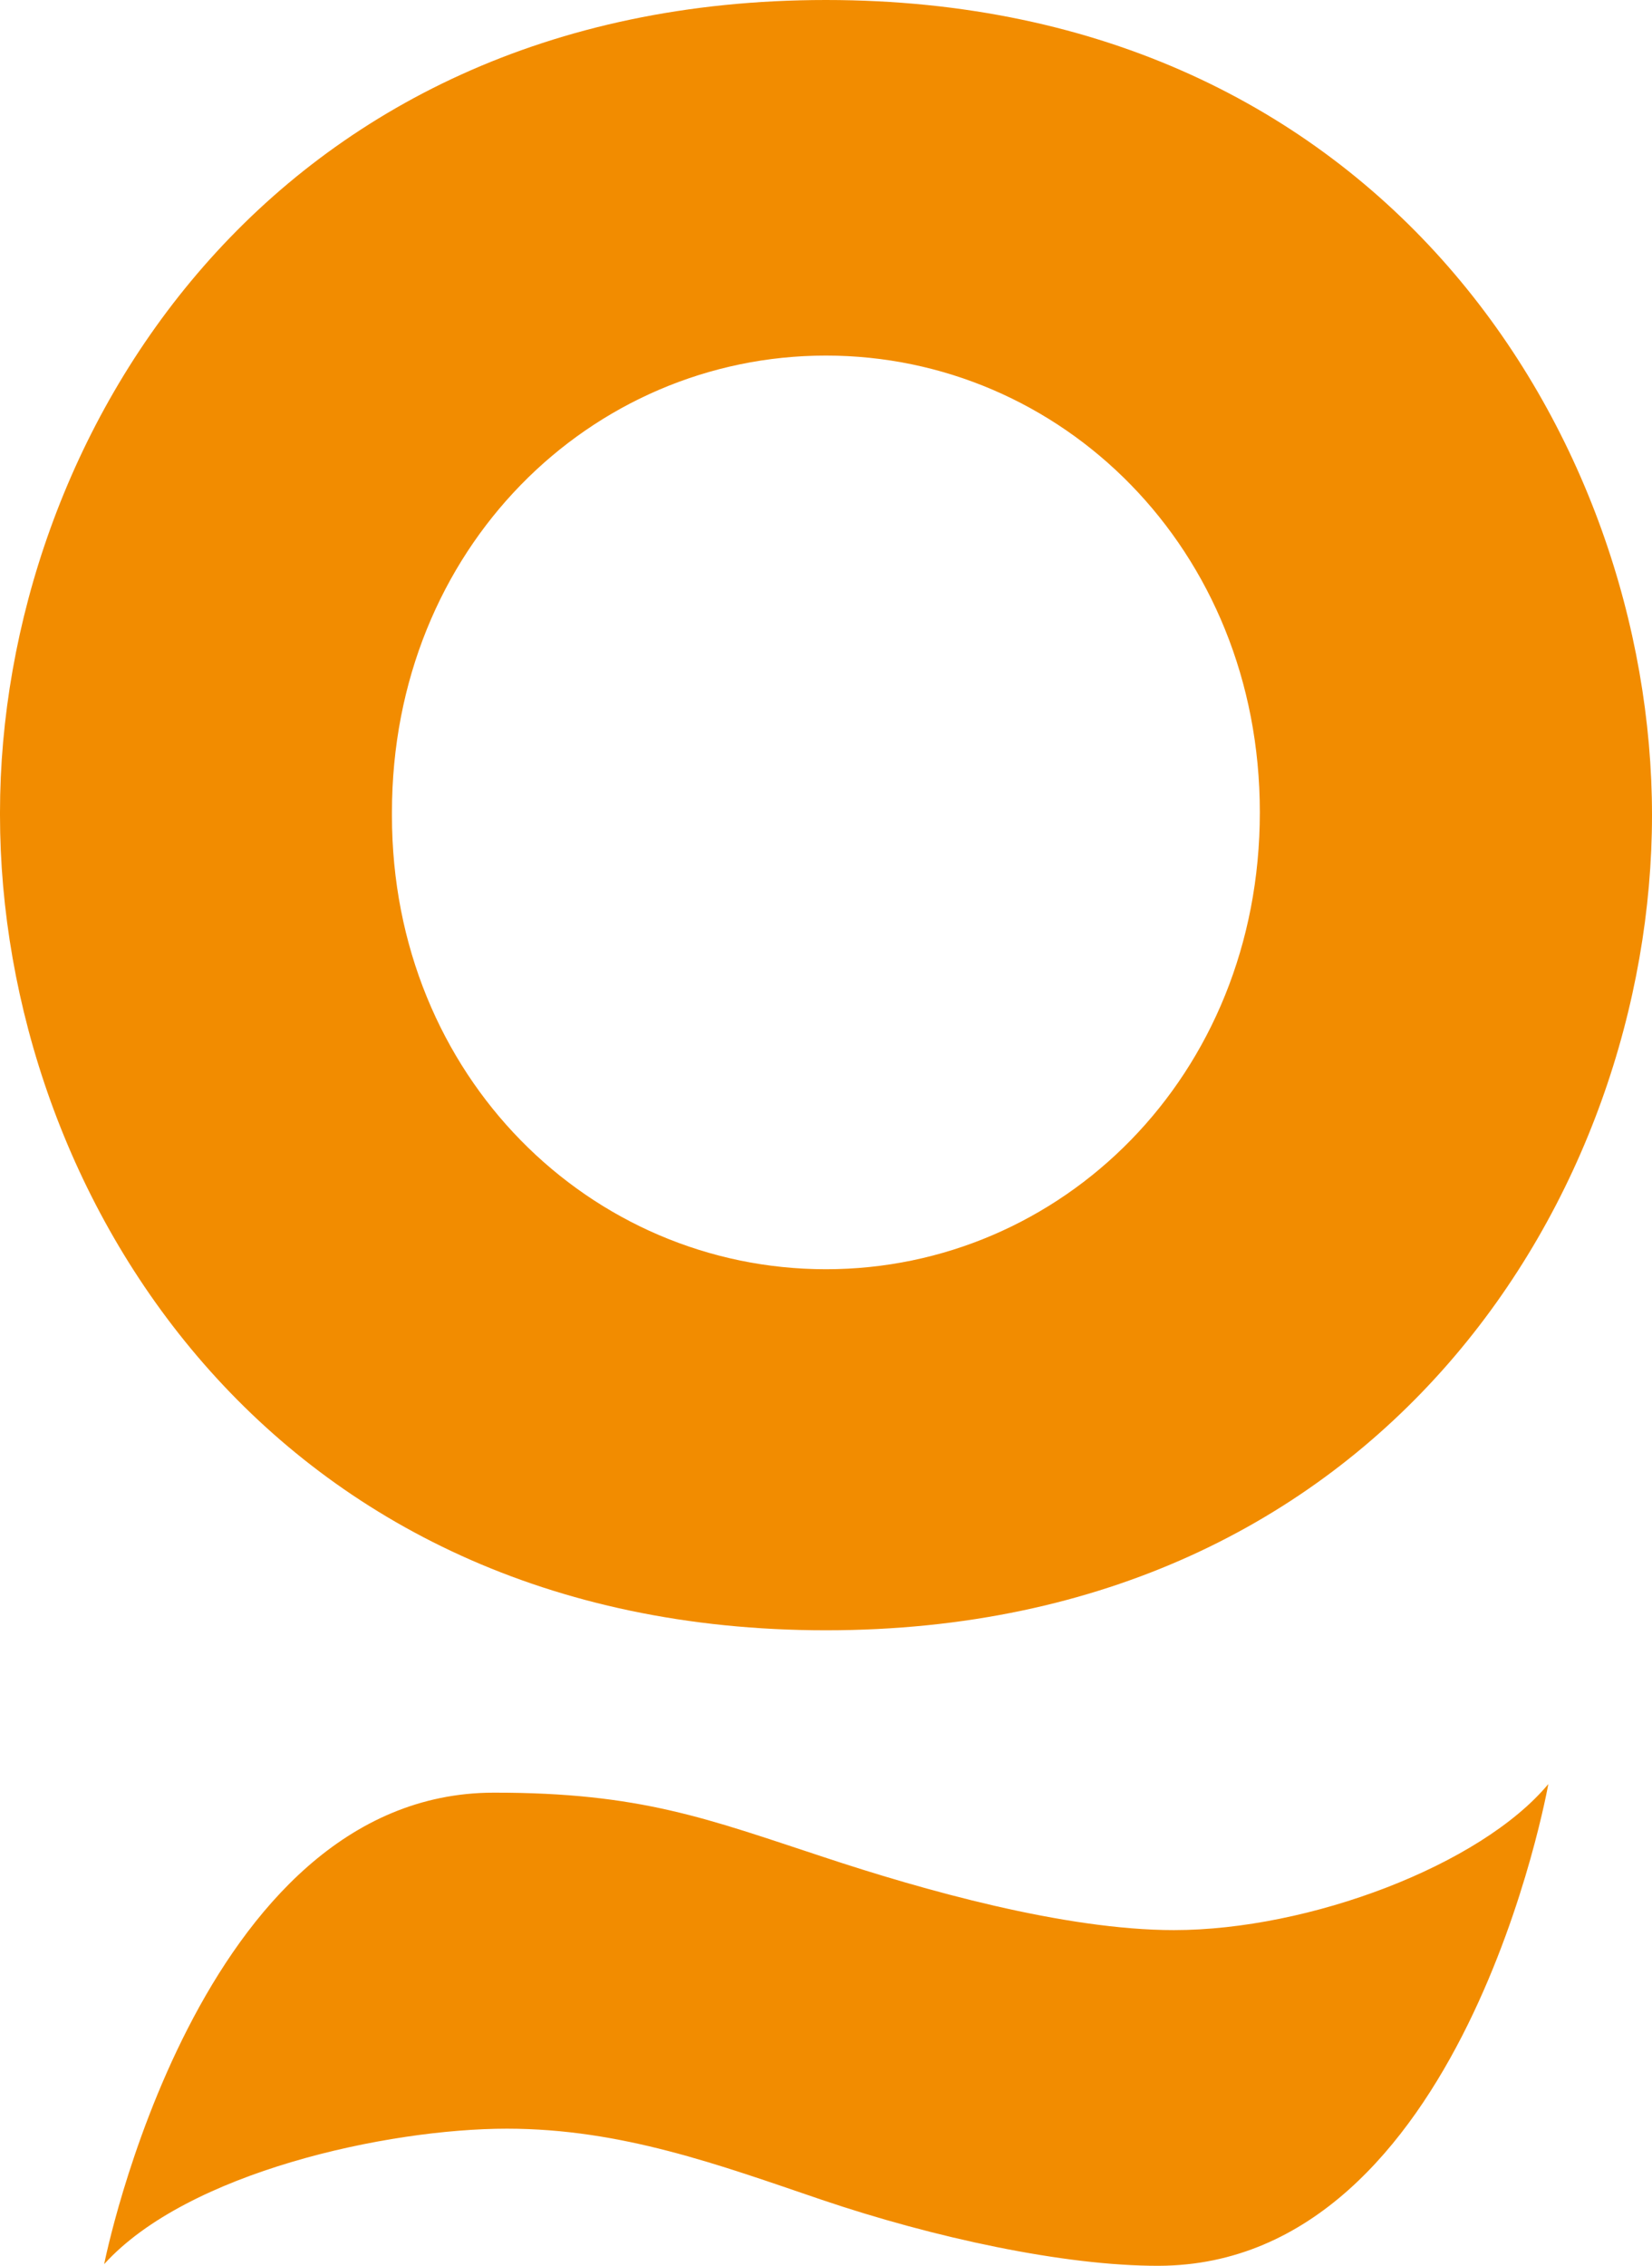 <svg xmlns="http://www.w3.org/2000/svg" width="498.68" height="683.727" viewBox="0 0 498.68 683.727"><defs><style>.a{fill:#f28c00;}</style></defs><g transform="translate(-1228.307 -49.242)"><path class="a" d="M137.971,905.349c0-112.593,80.835-245.145,249.325-245.145,168.446,0,249.355,132.552,249.355,245.978,0,113.411-80.909,245.978-249.355,245.978-168.49,0-249.325-132.567-249.325-245.978Zm118.314.988c0,78.792,60.056,136.873,131.011,136.873,70.888,0,130.974-58.08,130.974-137.868,0-79.715-60.086-137.839-130.974-137.839-70.954,0-131.011,58.124-131.011,137.839Z" transform="translate(1090.336 -610.962)"/><path class="a" d="M259.82,735.813c44.432-.051,64.621,7.941,99.541,19.414,29.951,9.94,72.879,22.061,105.8,22.061,40.849,0,92.6-19.569,113.013-44.071,0,0-25.608,145.059-117.532,145.368-28.557.1-68.323-8.568-101.842-19.931-30.931-10.515-60.381-21.442-95-21.442-36.064,0-96.444,13.11-121.566,40.878,0,0,28.093-142.175,117.584-142.278" transform="translate(1117.517 -145.617)"/></g></svg>